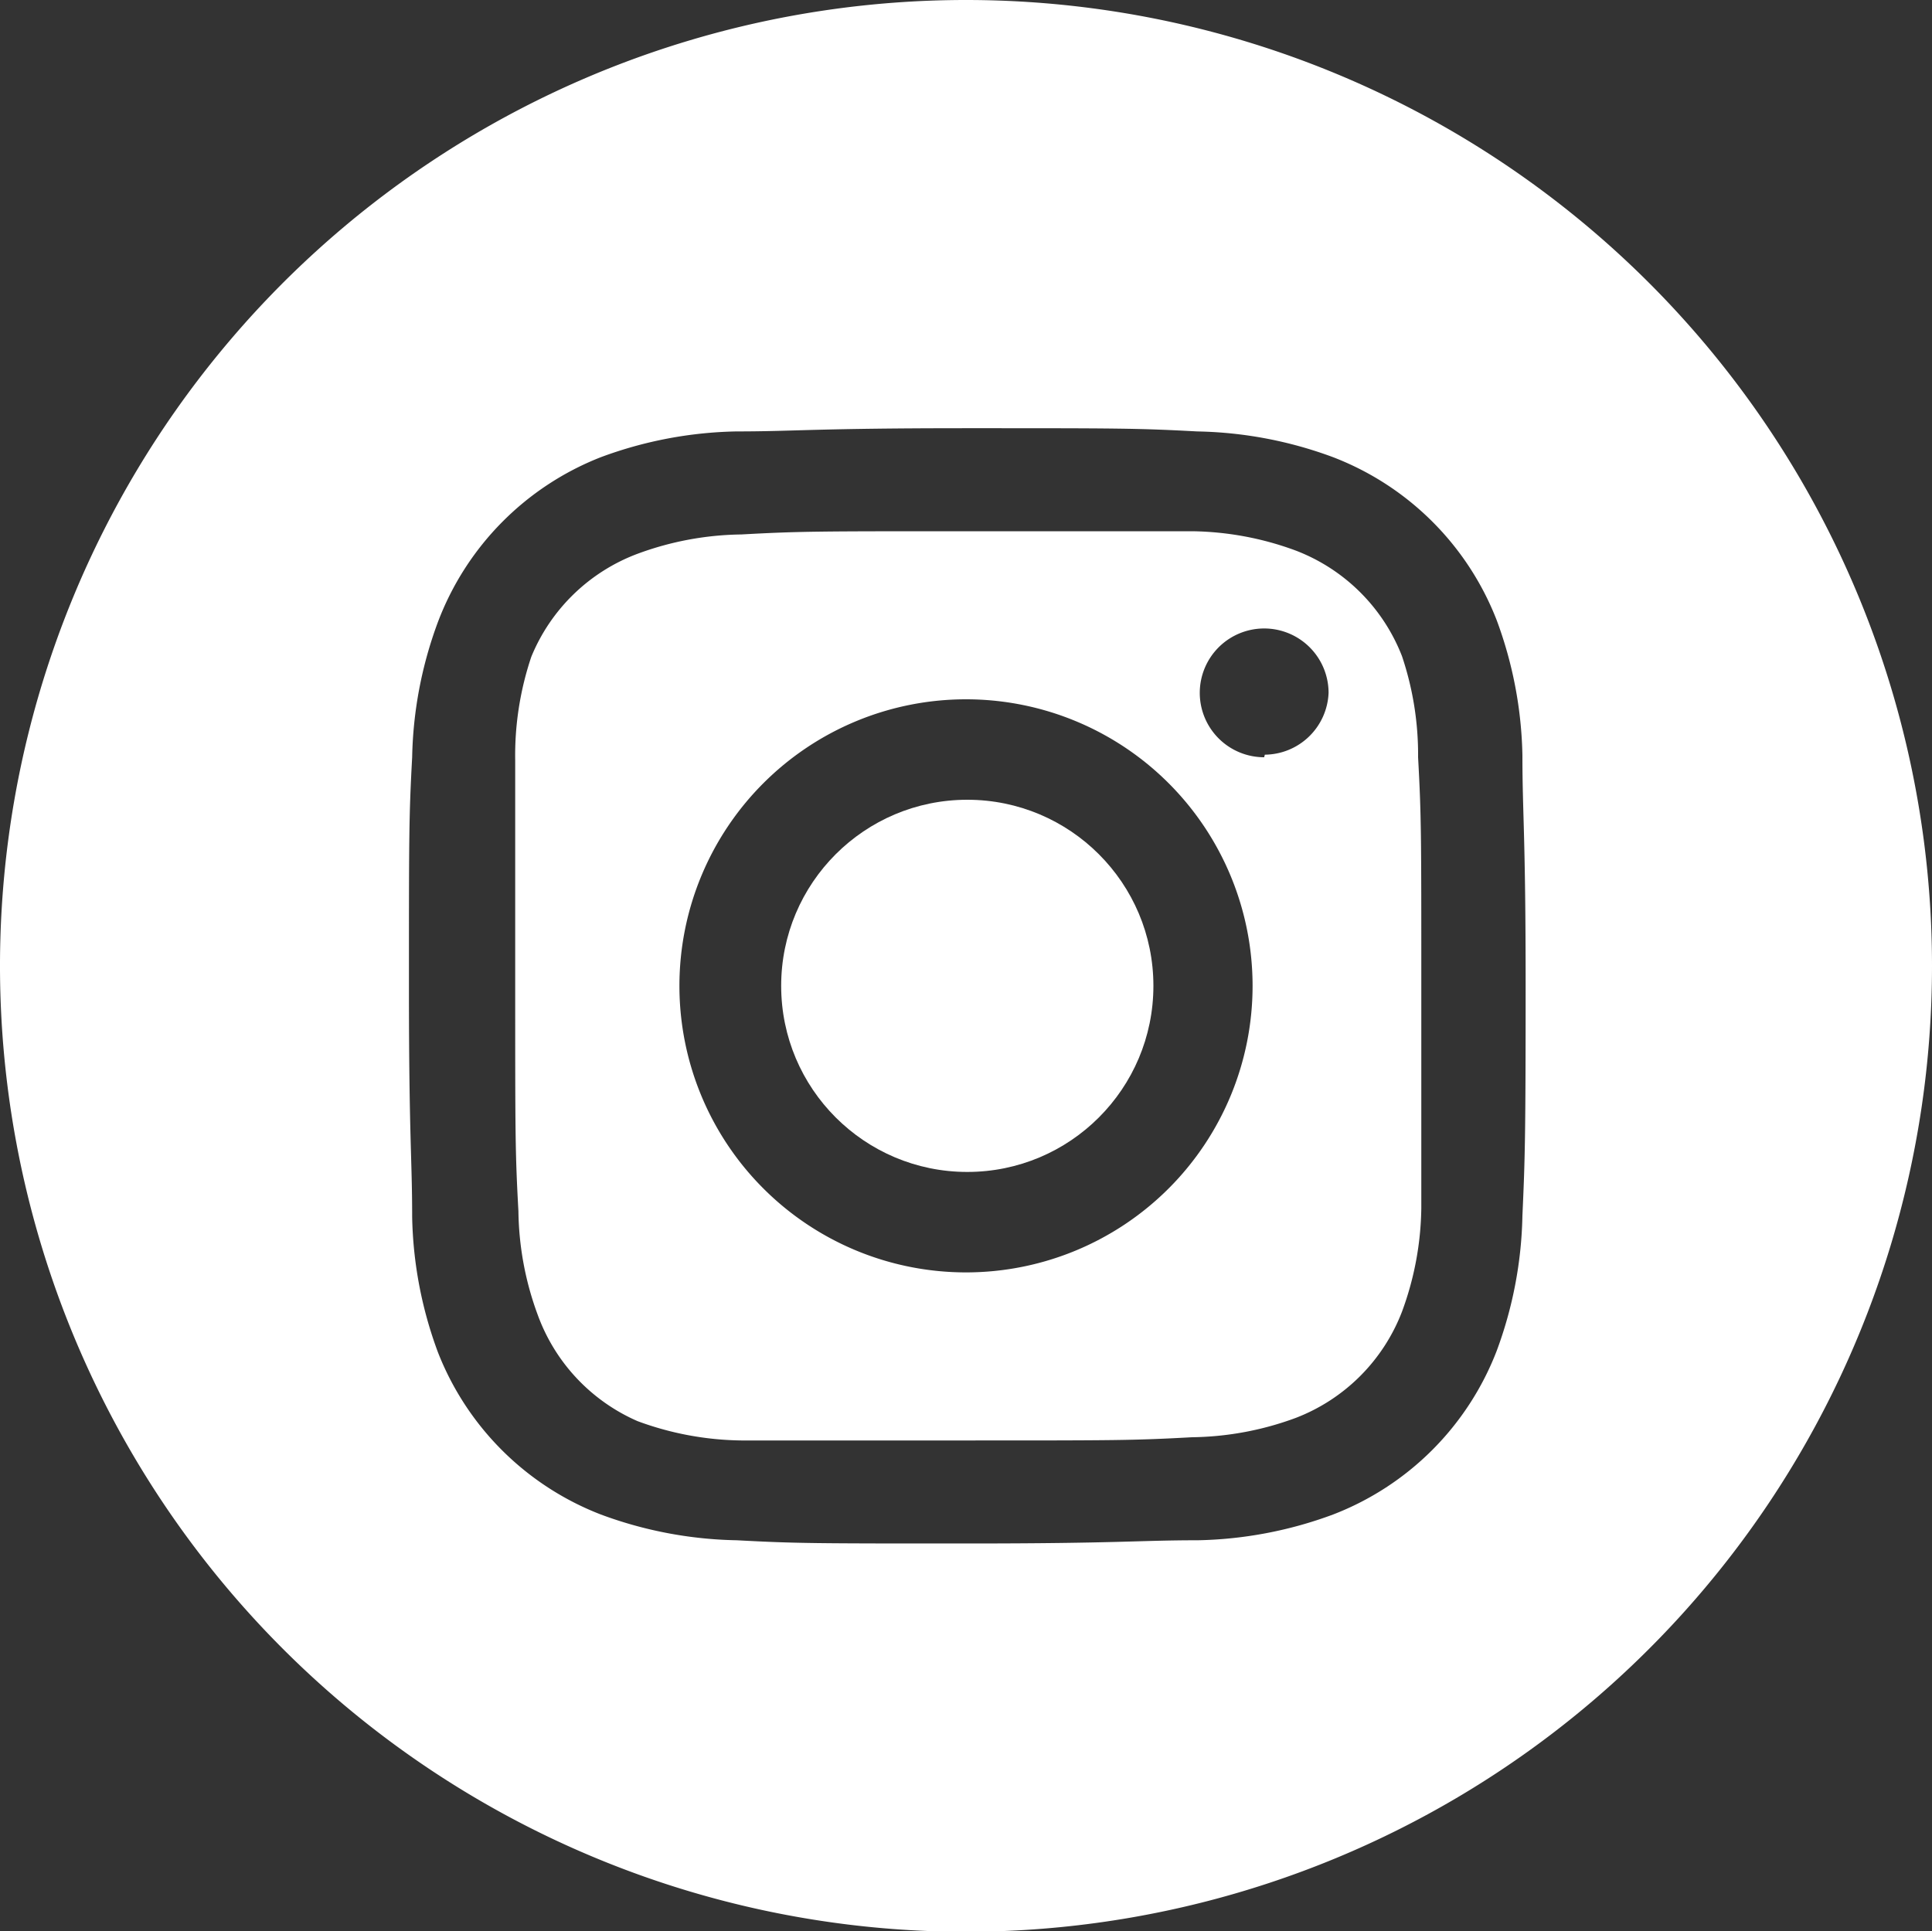 <svg xmlns="http://www.w3.org/2000/svg" viewBox="0 0 30 29.99"><rect x="0" y="0" width="30" height="29.99" fill="#333333" stroke="none"/><defs><style>.cls-1{fill:#fff;}</style></defs><title>資產 5</title><g id="圖層_2" data-name="圖層 2"><g id="圖層_1-2" data-name="圖層 1"><path class="cls-1" d="M21.77,10.19a2.87,2.87,0,0,0-1.65-1.64,4.8,4.8,0,0,0-1.61-.3c-.91,0-1.19,0-3.5,0s-2.59,0-3.5.05a4.8,4.8,0,0,0-1.61.3A2.87,2.87,0,0,0,8.25,10.2,4.8,4.8,0,0,0,8,11.81c0,.91,0,1.19,0,3.5s0,2.59.05,3.5a4.8,4.8,0,0,0,.3,1.61A2.87,2.87,0,0,0,9.9,22.07a4.8,4.8,0,0,0,1.61.3c.91,0,1.19,0,3.5,0s2.59,0,3.5-.05a4.8,4.8,0,0,0,1.61-.3,2.87,2.87,0,0,0,1.65-1.65,4.8,4.8,0,0,0,.3-1.61c0-.91,0-1.19,0-3.5s0-2.59-.05-3.5A4.8,4.8,0,0,0,21.77,10.19ZM15,19.76a4.45,4.45,0,1,1,4.45-4.45A4.45,4.45,0,0,1,15,19.76Zm4.63-8a1,1,0,1,1,1-1A1,1,0,0,1,19.64,11.72Z"/><circle class="cls-1" cx="15.02" cy="15.31" r="2.89"/><path class="cls-1" d="M15,0A15,15,0,1,0,30,15,15,15,0,0,0,15,0Zm8.64,18.88a6.36,6.36,0,0,1-.4,2.1,4.43,4.43,0,0,1-2.54,2.54,6.37,6.37,0,0,1-2.1.4c-.92,0-1.22.05-3.58.05s-2.65,0-3.58-.05a6.37,6.37,0,0,1-2.11-.4A4.43,4.43,0,0,1,6.8,21a6.36,6.36,0,0,1-.4-2.1c0-.92-.05-1.22-.05-3.57s0-2.65.05-3.57a6.36,6.36,0,0,1,.4-2.1A4.43,4.43,0,0,1,9.33,7.1a6.37,6.37,0,0,1,2.1-.4c.92,0,1.22-.05,3.58-.05s2.65,0,3.58.05a6.37,6.37,0,0,1,2.11.4,4.43,4.43,0,0,1,2.54,2.53,6.36,6.36,0,0,1,.4,2.1c0,.92.05,1.22.05,3.57S23.68,18,23.64,18.88Z"/></g></g></svg>